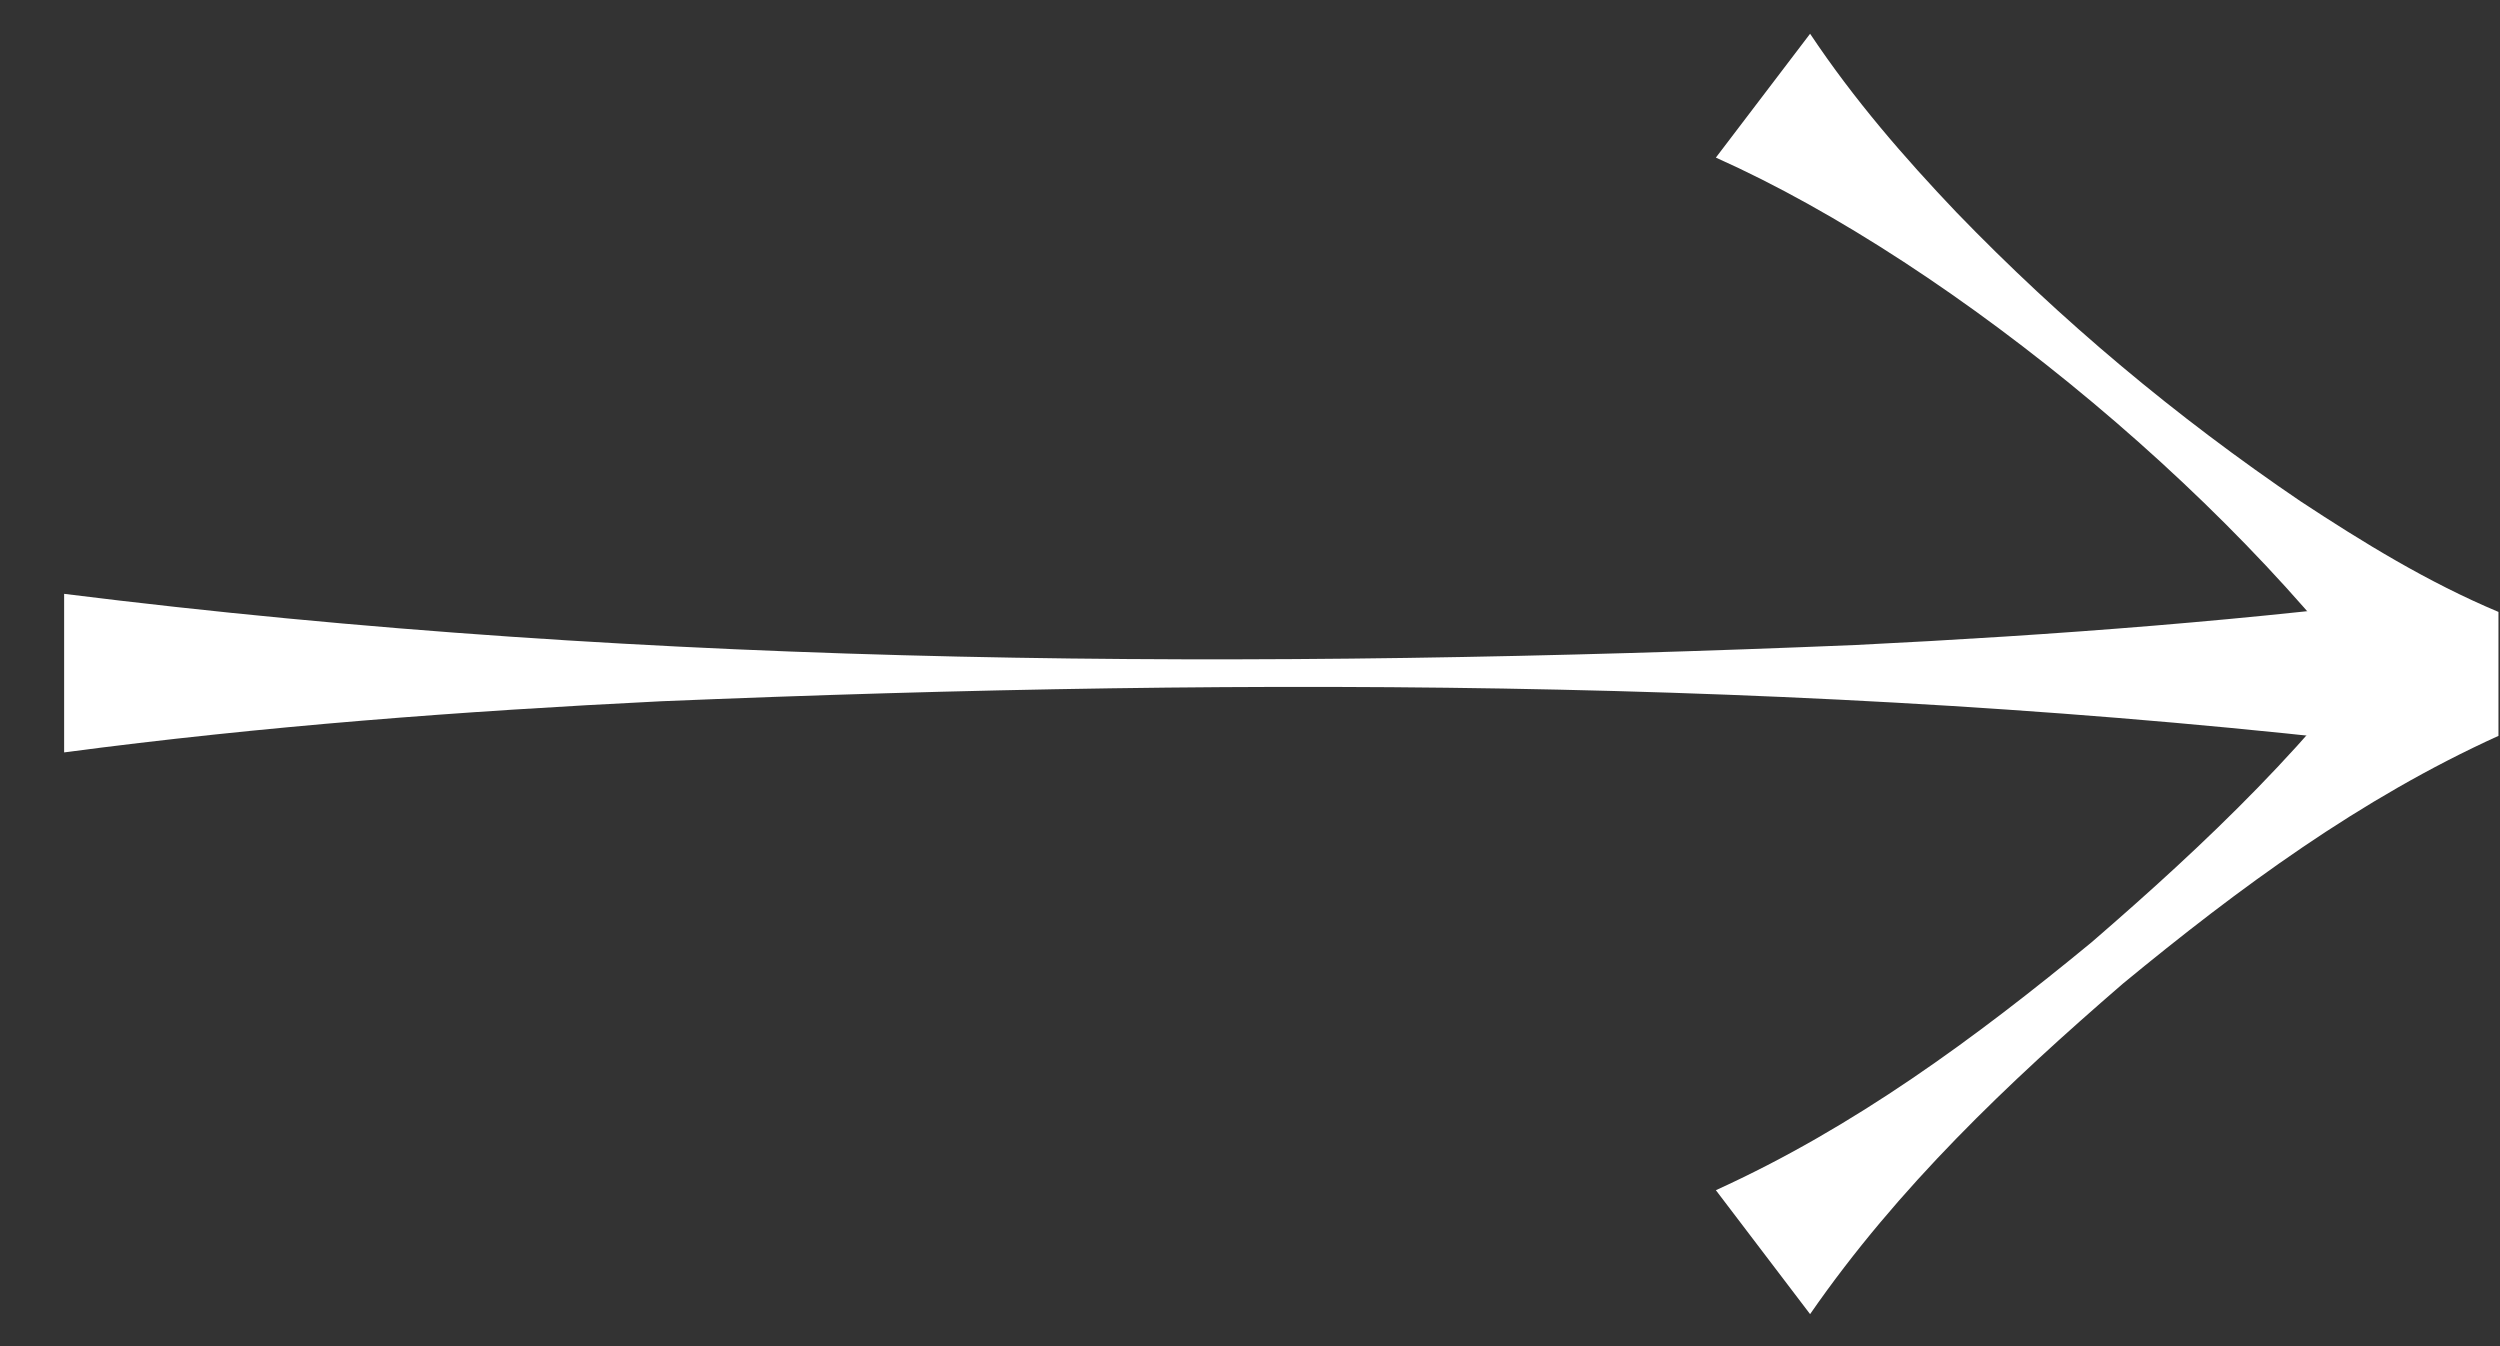 <?xml version="1.0" encoding="UTF-8"?>
<svg xmlns="http://www.w3.org/2000/svg" width="26" height="14" viewBox="0 0 26 14" fill="none">
  <rect x="0" y="0" width="26" height="14" fill="#333333" stroke="none"/>
  <g clip-path="url(#clip0_1008_408)">
    <path d="M17.845 12.378C19.283 11.725 20.541 10.797 21.751 9.801C22.944 8.77 24.088 7.687 25.003 6.364V7.653C23.418 5.316 20.345 2.756 17.845 1.639L18.825 0.351C19.283 1.038 19.806 1.639 20.345 2.206C21.44 3.34 22.634 4.337 23.925 5.213C24.578 5.643 25.249 6.055 25.984 6.364V7.653C24.546 8.306 23.287 9.234 22.078 10.23C20.885 11.261 19.741 12.344 18.825 13.667L17.845 12.378Z" fill="white"></path>
    <path d="M25.51 7.825C19.332 7.052 13.105 7.035 6.878 7.293C4.802 7.396 2.743 7.55 0.667 7.825V6.176C6.845 6.949 13.072 6.966 19.299 6.708C21.375 6.605 23.434 6.451 25.51 6.176V7.825Z" fill="white"></path>
  </g>
  <defs>
    <clipPath id="clip0_1008_408">
      <rect width="25.333" height="13.333" fill="white" transform="translate(0.667 0.333)"></rect>
    </clipPath>
  </defs>
</svg>
